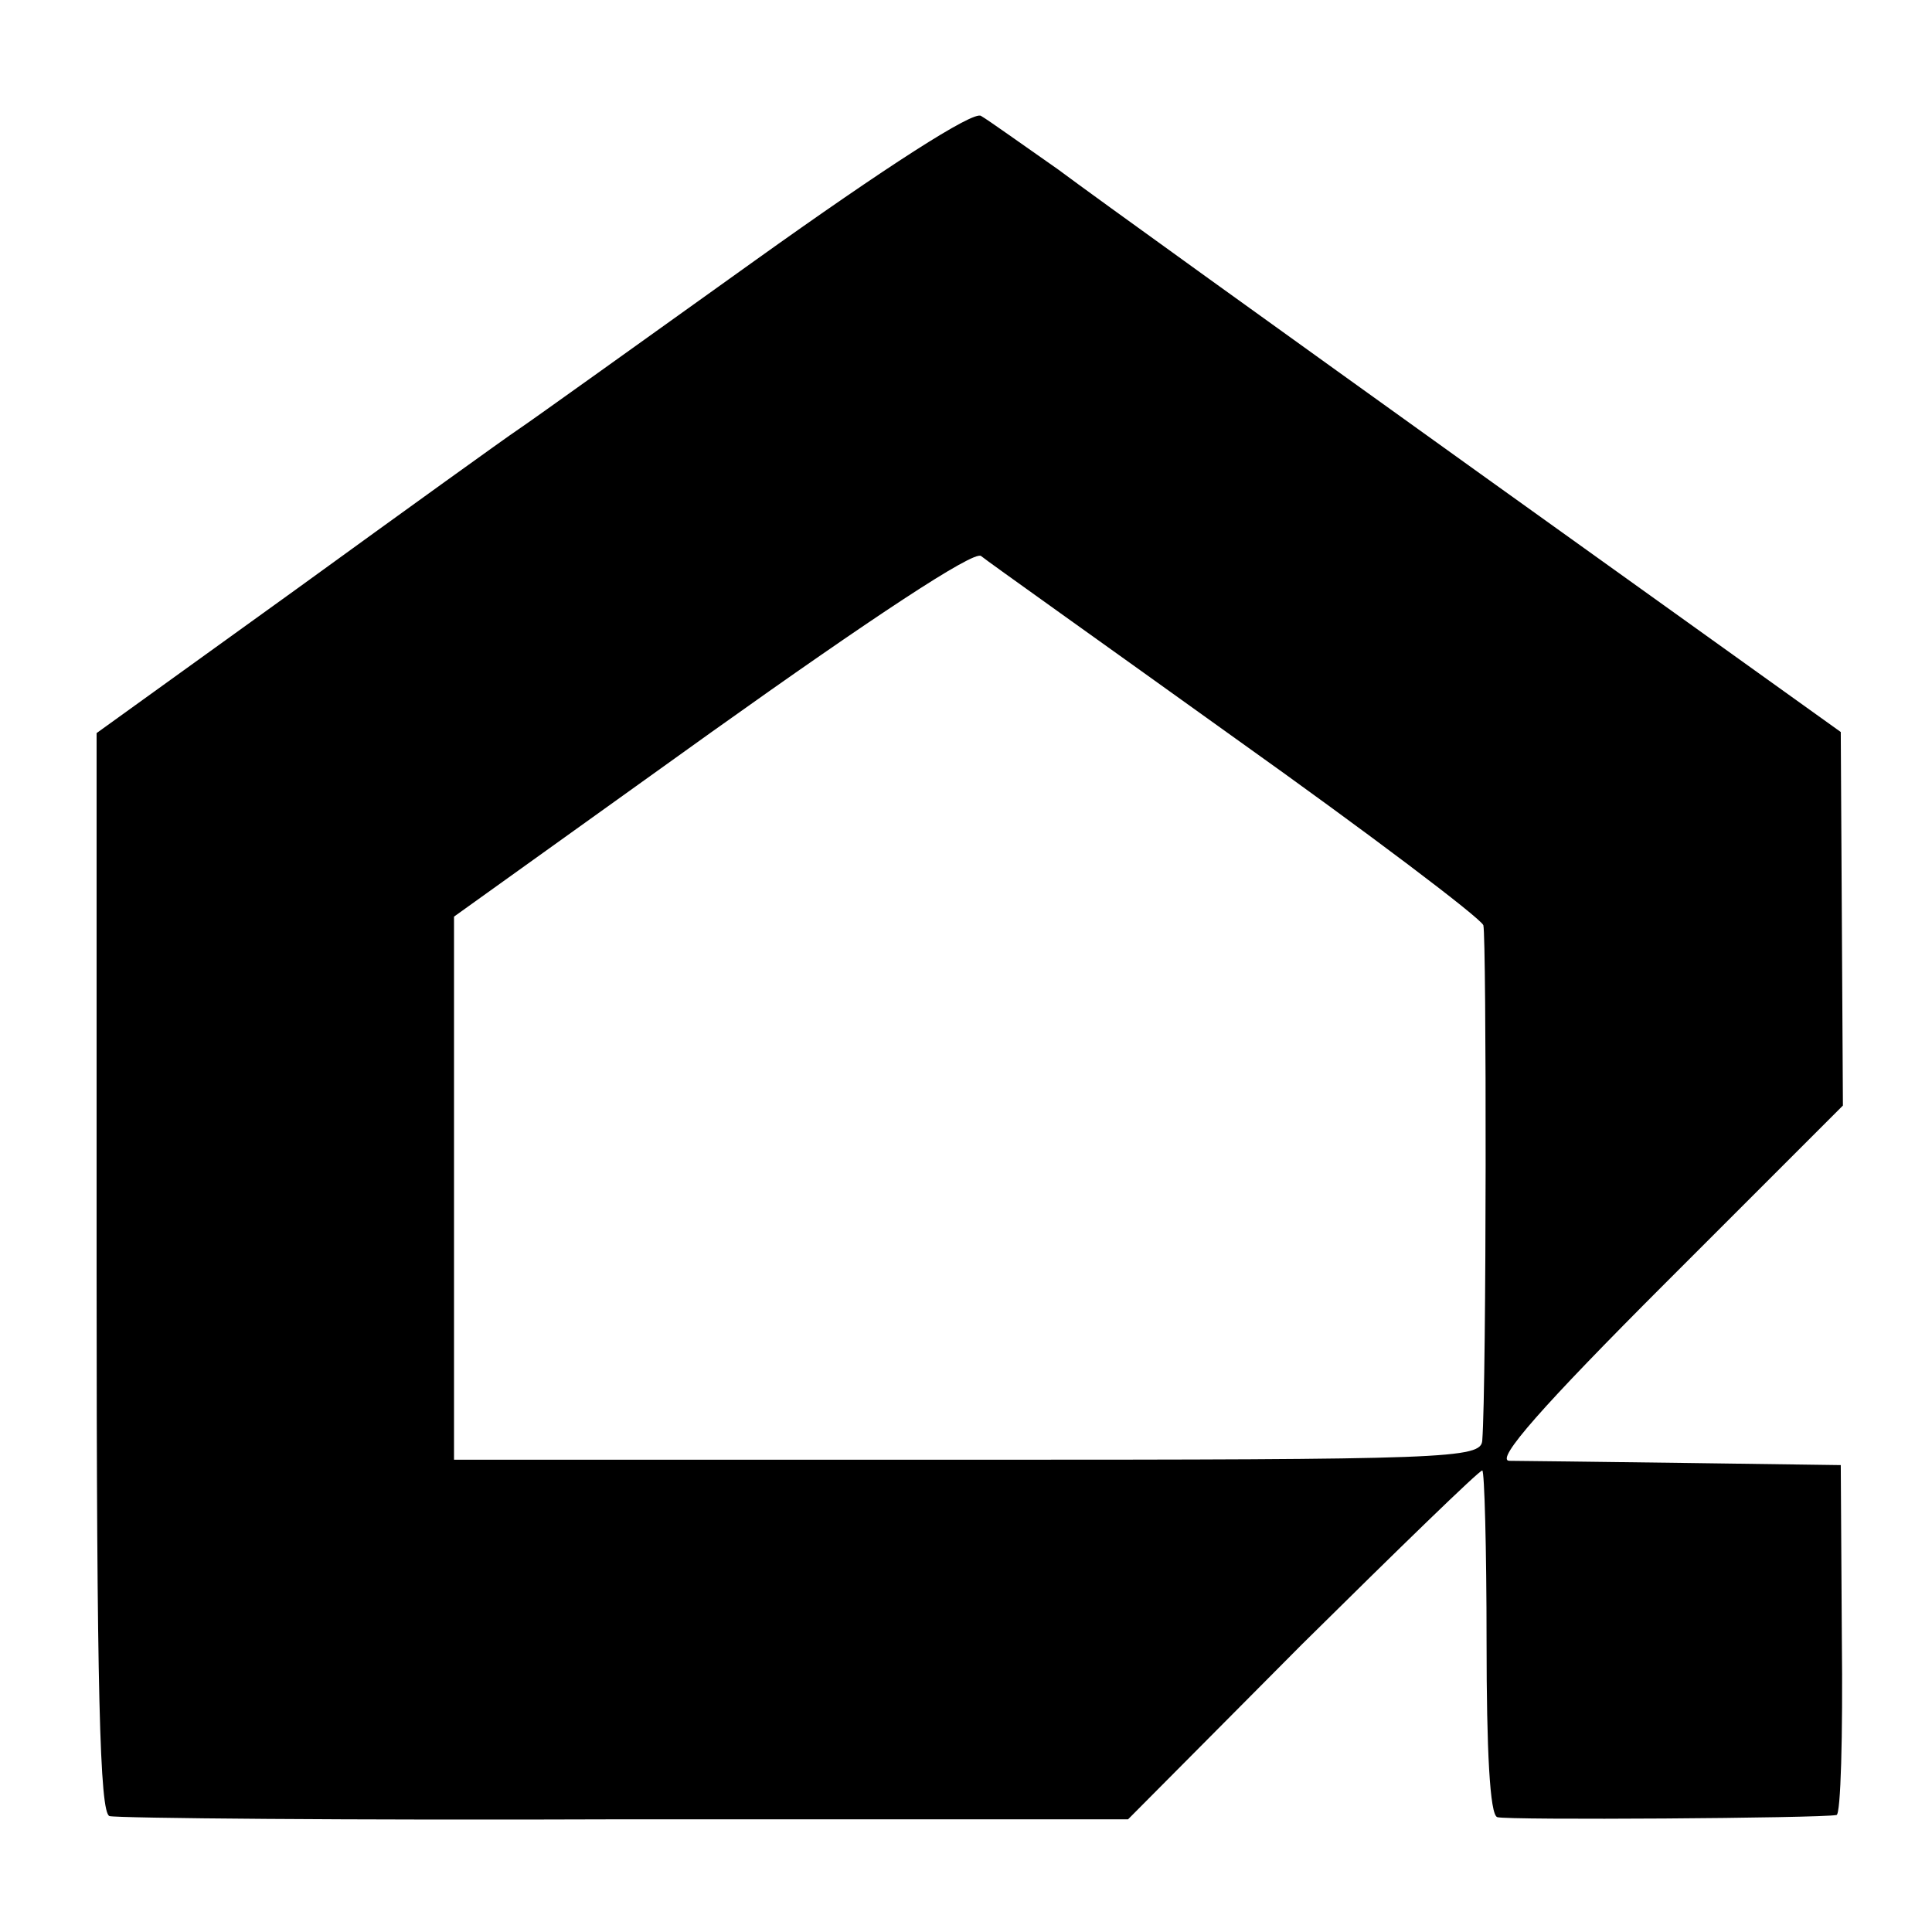 <?xml version="1.0" standalone="no"?>
<!DOCTYPE svg PUBLIC "-//W3C//DTD SVG 20010904//EN"
 "http://www.w3.org/TR/2001/REC-SVG-20010904/DTD/svg10.dtd">
<svg version="1.0" xmlns="http://www.w3.org/2000/svg"
 width="180pt" height="180pt" viewBox="0 0 180 180"
 preserveAspectRatio="xMidYMid meet">
<g transform="translate(0,180) scale(0.1,-0.1)"
fill="#000000" stroke="none">
<path d="M703 1557 c-109 -78 -208 -149 -220 -157 -12 -8 -105 -75 -207 -149
l-186 -134 0 -502 c0 -393 3 -504 12 -507 7 -2 224 -4 481 -3 l468 0 162 163
c90 89 165 162 168 162 2 0 4 -72 4 -160 0 -100 3 -161 10 -163 9 -3 301 -1
316 2 4 0 6 74 5 164 l-1 162 -145 2 c-80 1 -154 2 -164 2 -13 1 31 51 146
166 l165 165 -1 174 -1 174 -335 240 c-184 132 -362 260 -394 284 -33 23 -65
46 -72 50 -7 5 -88 -47 -211 -135z m448 -445 c125 -89 228 -167 231 -174 3
-11 3 -427 -1 -480 -1 -17 -31 -18 -480 -18 l-478 0 0 253 0 253 240 172 c150
107 244 169 251 164 6 -5 113 -81 237 -170z"/>
</g>
</svg>
